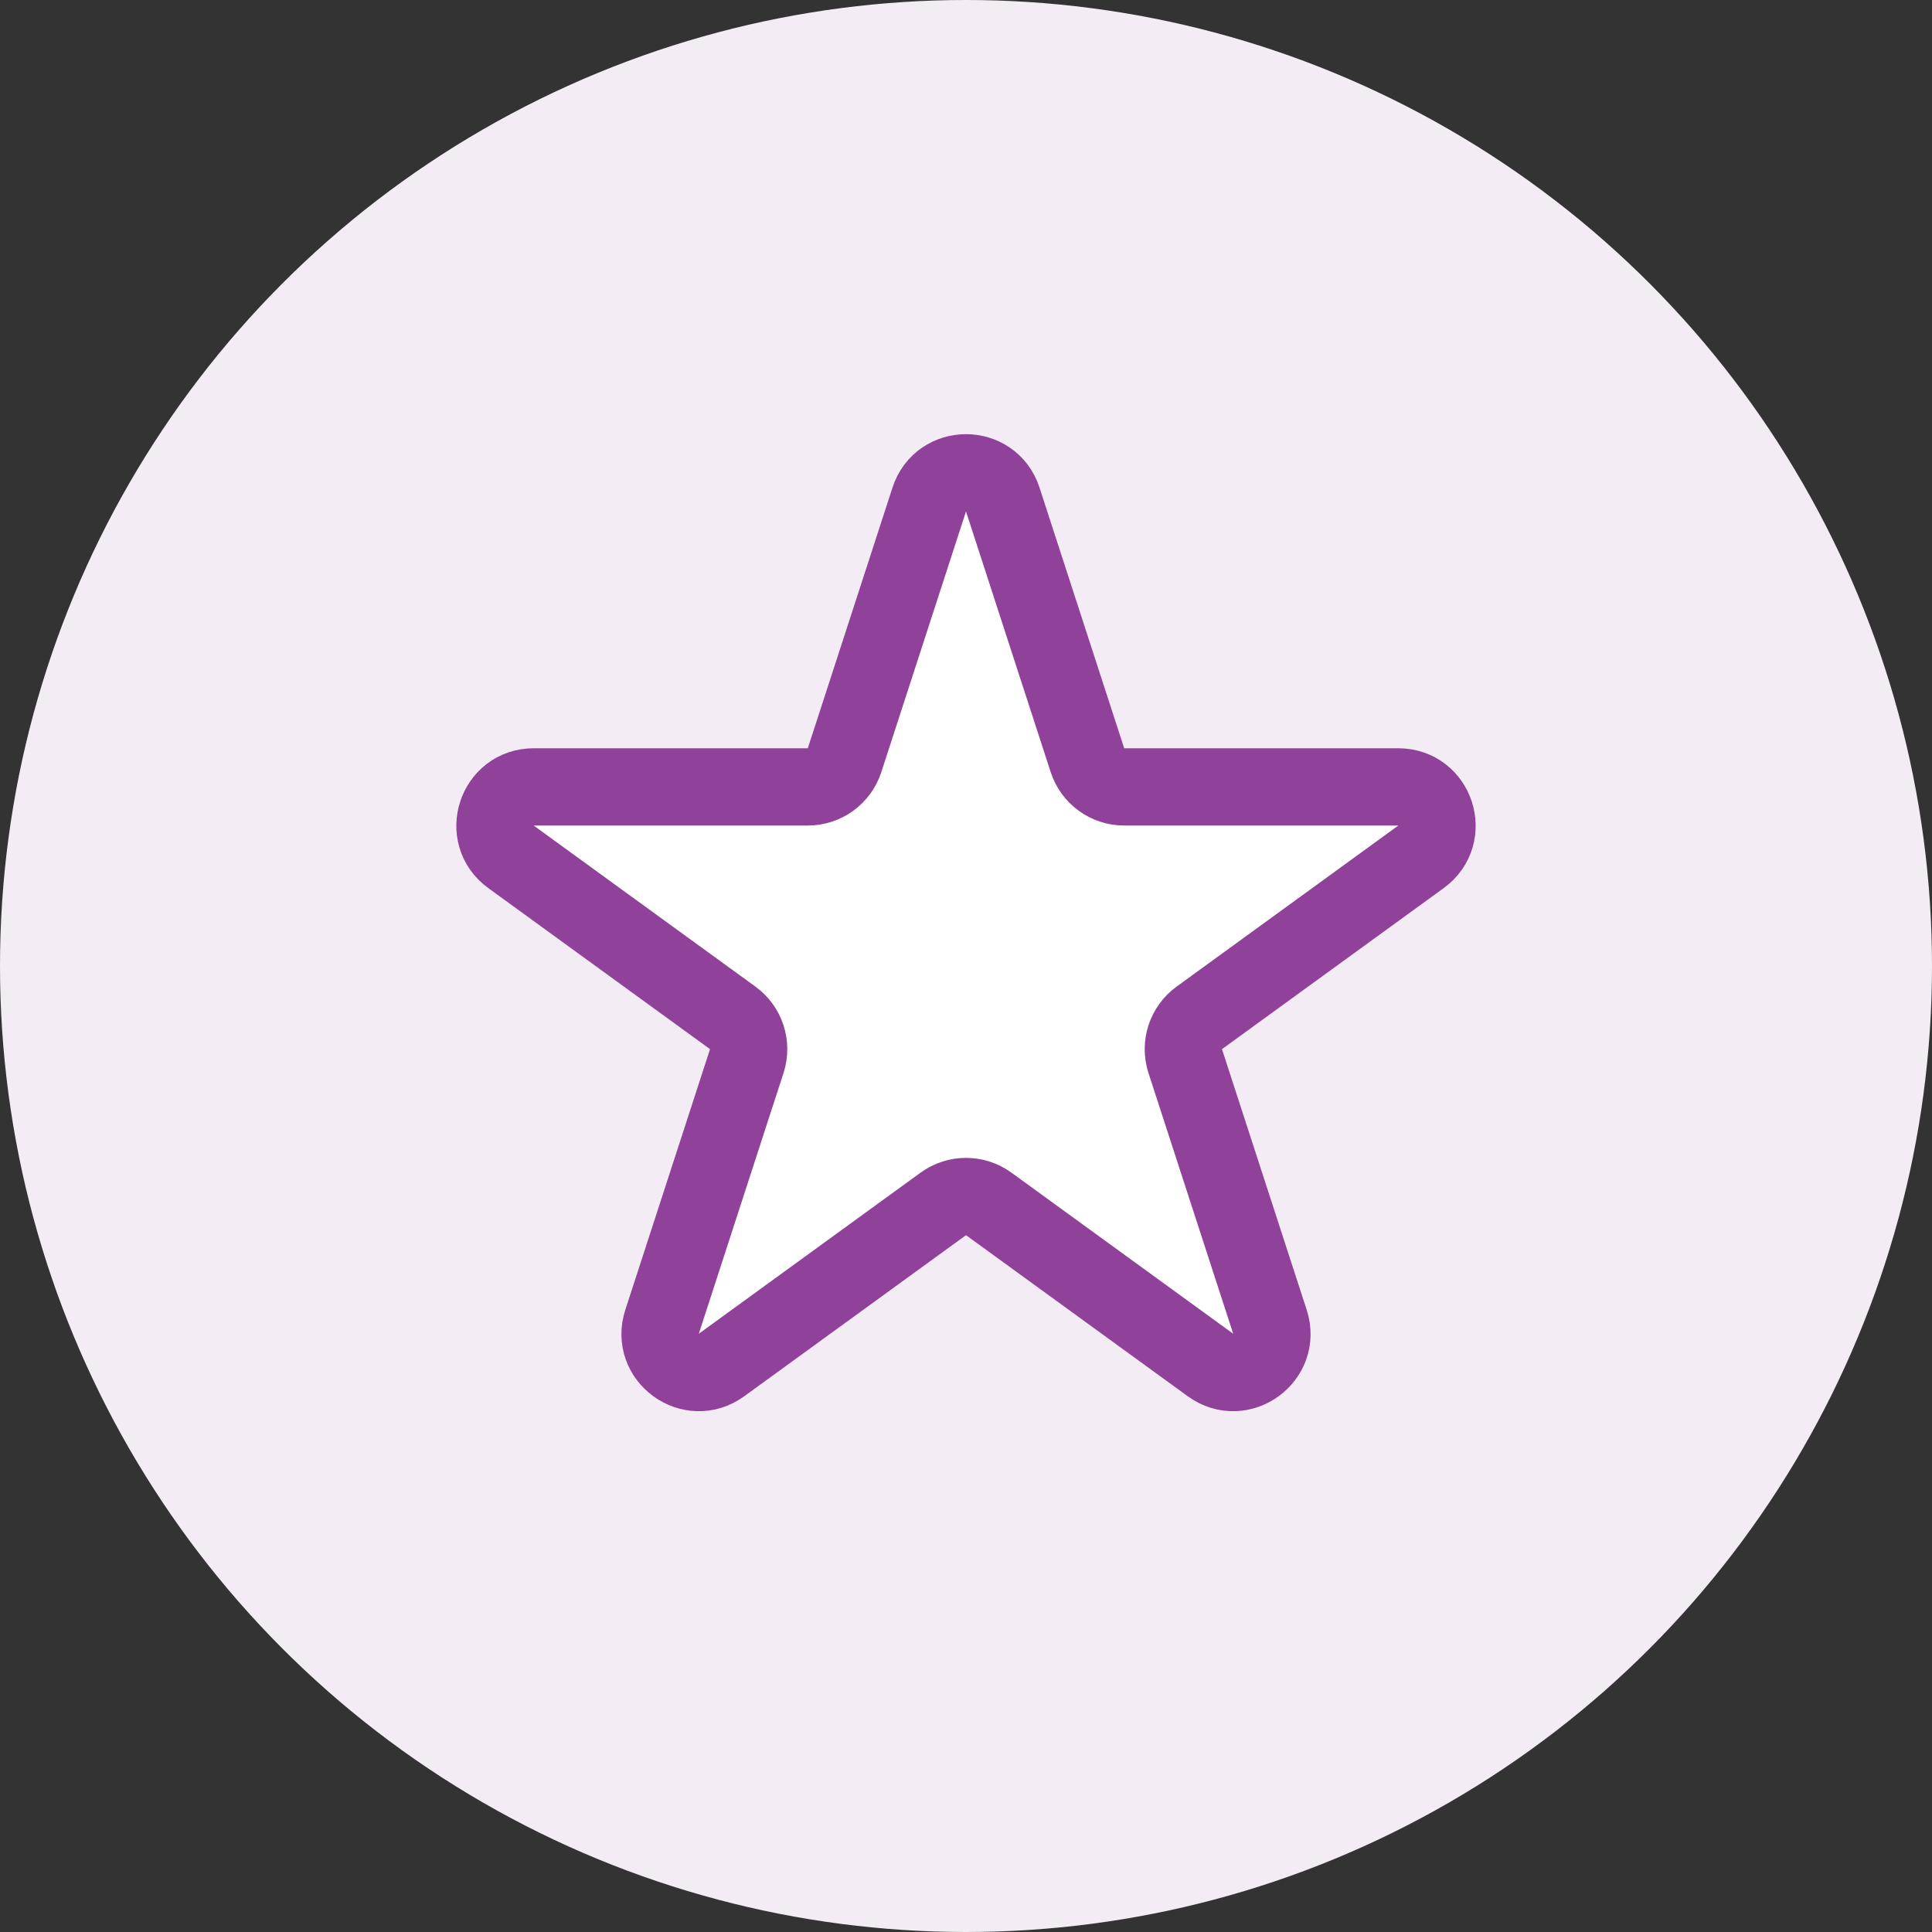 <svg width="50" height="50" viewBox="0 0 50 50" fill="none" xmlns="http://www.w3.org/2000/svg">
<rect x="0" y="0" width="50" height="50" fill="#333333" stroke="none"/>
<circle cx="25" cy="25" r="25" fill="#F4ECF5"/>
<path d="M24.049 12.927C24.348 12.006 25.652 12.006 25.951 12.927L28.143 19.674C28.277 20.086 28.661 20.365 29.094 20.365H36.188C37.157 20.365 37.56 21.604 36.776 22.174L31.037 26.343C30.686 26.598 30.54 27.049 30.674 27.462L32.866 34.208C33.165 35.13 32.111 35.896 31.327 35.326L25.588 31.157C25.237 30.902 24.763 30.902 24.412 31.157L18.673 35.326C17.889 35.896 16.835 35.13 17.134 34.208L19.326 27.462C19.46 27.049 19.314 26.598 18.963 26.343L13.224 22.174C12.44 21.604 12.843 20.365 13.812 20.365H20.906C21.339 20.365 21.723 20.086 21.857 19.674L24.049 12.927Z" fill="white" stroke="#904199" stroke-width="2" stroke-linejoin="round"/>
</svg>
